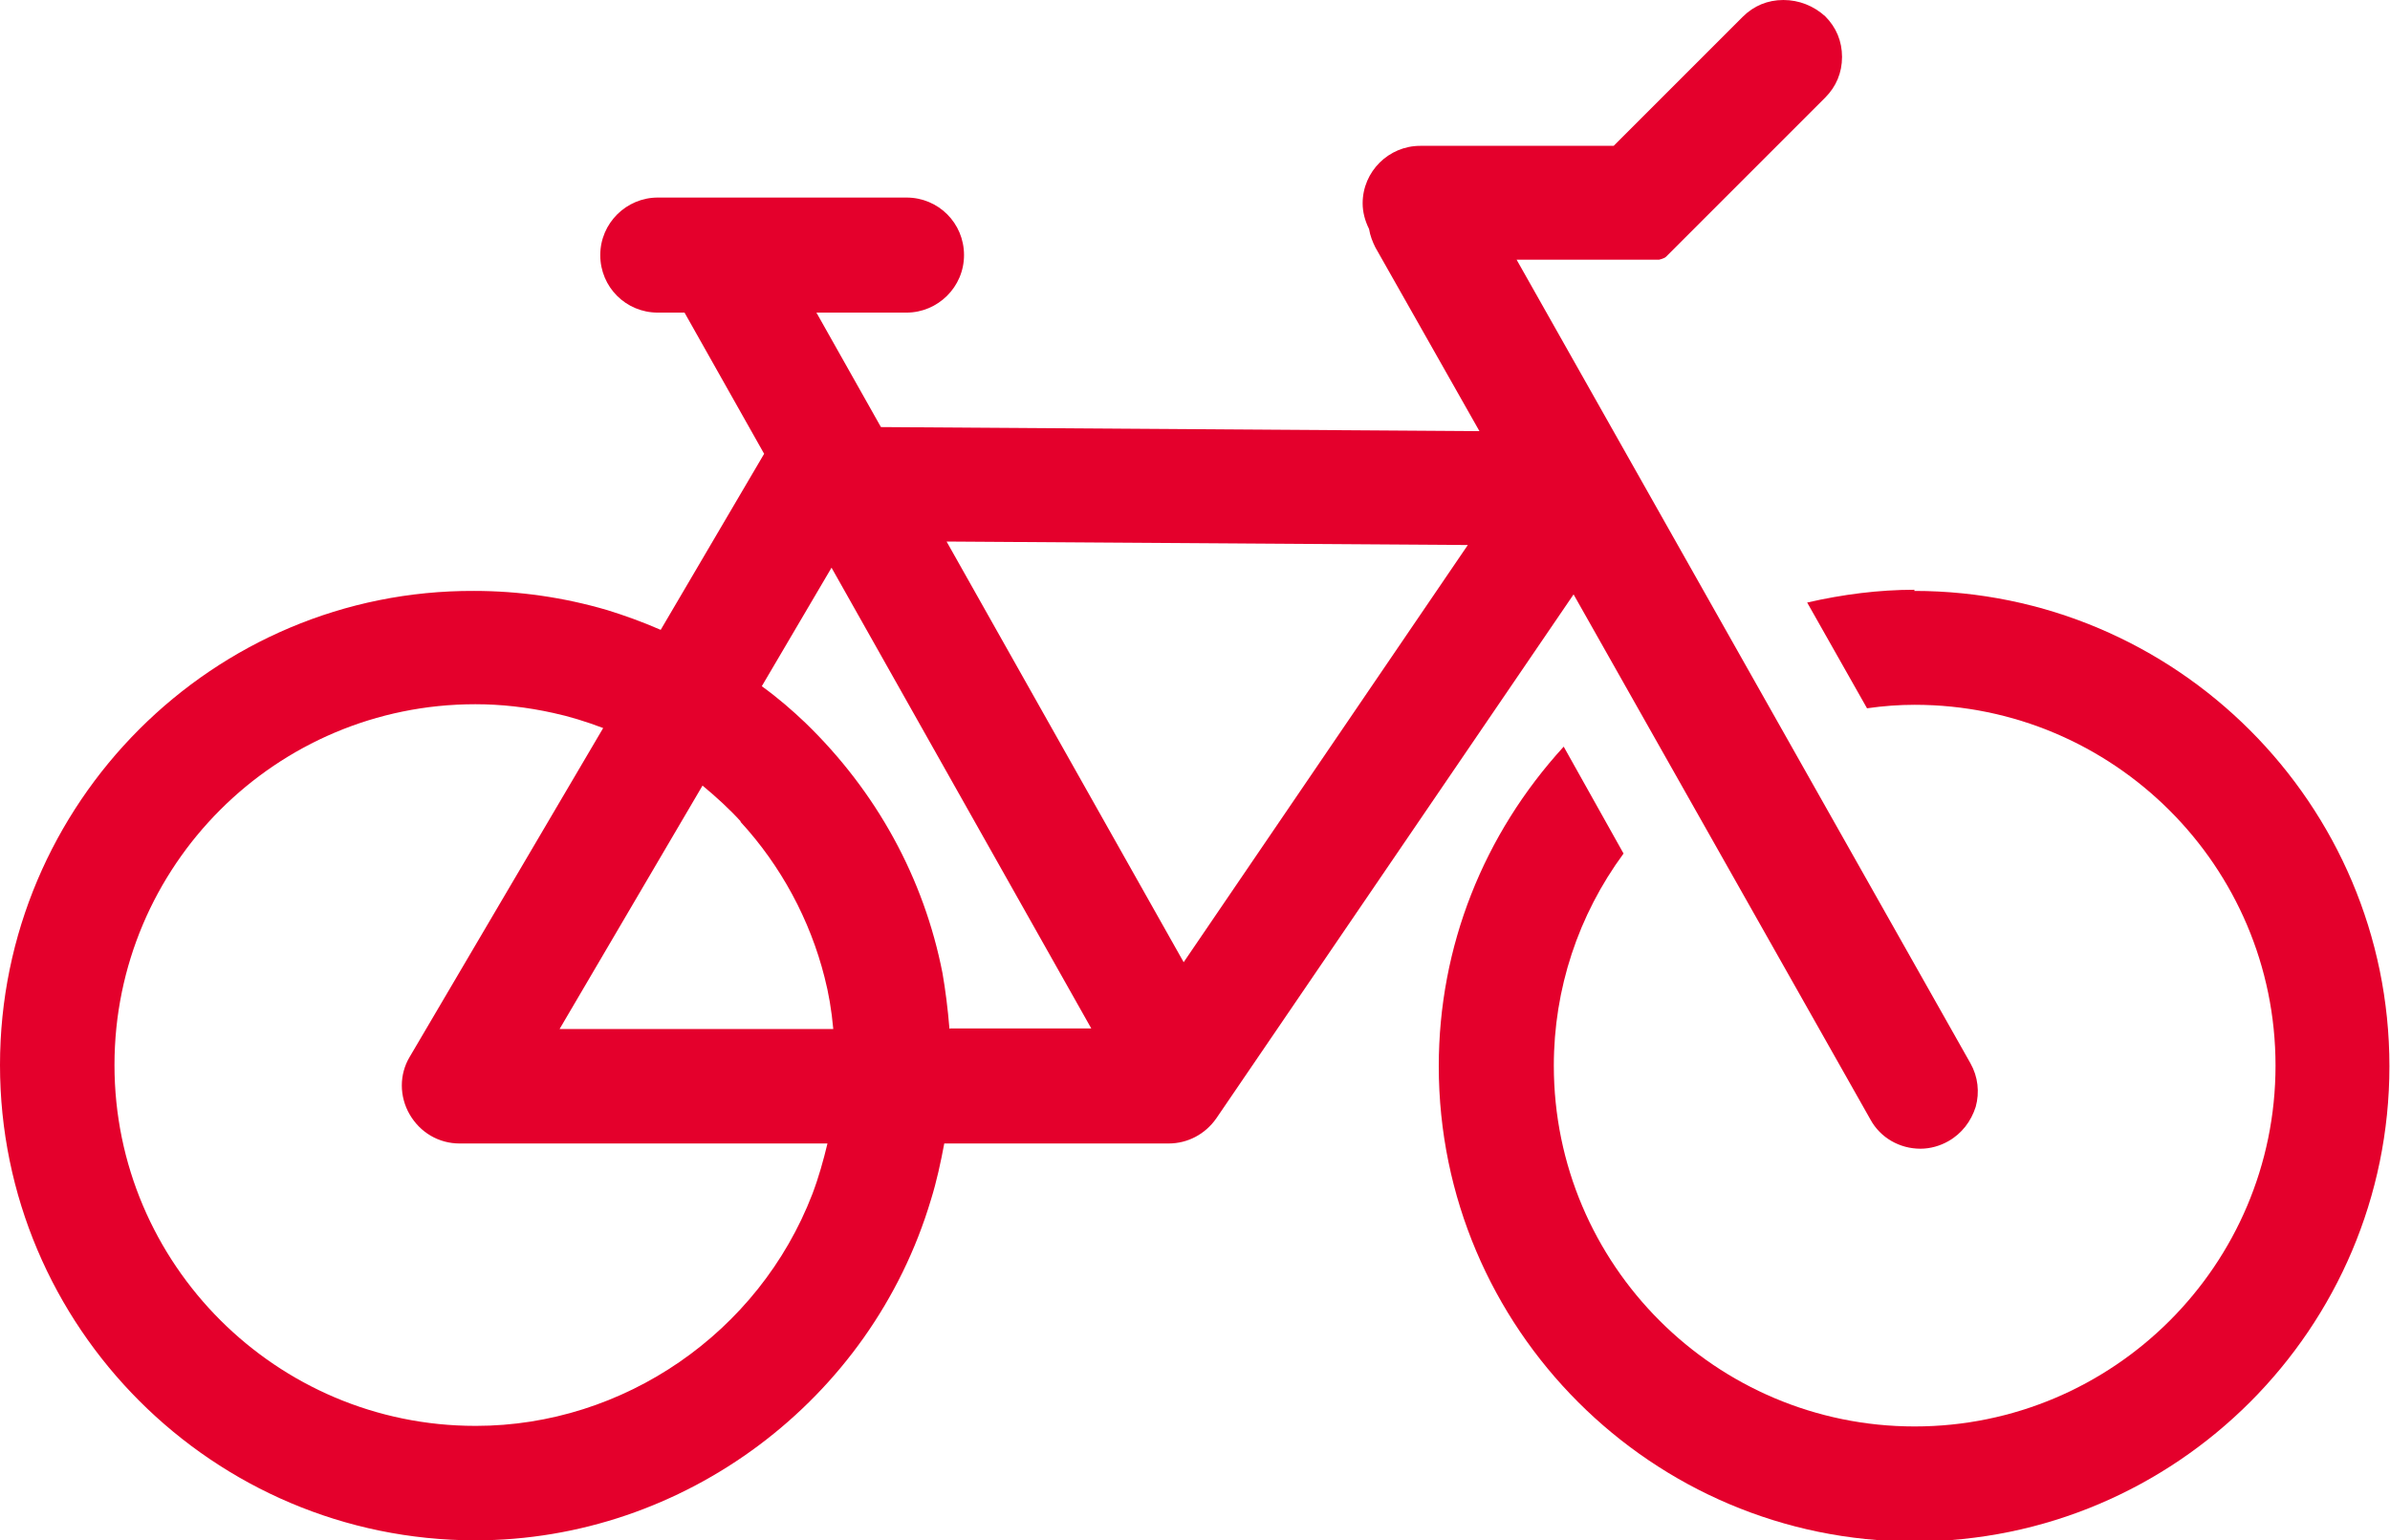 <?xml version="1.0" encoding="UTF-8"?>
<svg xmlns="http://www.w3.org/2000/svg" xmlns:xlink="http://www.w3.org/1999/xlink" viewBox="0 0 41.13 26.51">
  <defs>
    <style>.e{fill:#e4002c;}.f{clip-path:url(#d);}.g{fill:none;}</style>
    <clipPath id="d">
      <rect class="g" width="41.13" height="26.51"></rect>
    </clipPath>
  </defs>
  <g id="a"></g>
  <g id="b">
    <g id="c">
      <g class="f">
        <path class="e" d="M32.95,10.15c-.62,0-1.24,.08-1.85,.22l1.03,1.82c.28-.04,.55-.06,.82-.06,3.42,0,6.21,2.78,6.21,6.21s-2.79,6.21-6.21,6.21-6.21-2.78-6.21-6.21c0-1.32,.42-2.59,1.2-3.65l-1.03-1.84c-1.38,1.51-2.15,3.44-2.15,5.5,0,4.51,3.67,8.18,8.18,8.18s8.18-3.67,8.18-8.18-3.67-8.18-8.18-8.18"></path>
        <path class="e" d="M25.26,9.38l-4.89,7.18-4.08-7.24,8.97,.06Zm-12.52,4.76c.7,.76,1.2,1.69,1.45,2.68,.07,.27,.12,.56,.15,.89h-4.71l2.46-4.19c.24,.2,.46,.4,.66,.62m-4.57,10.4c-3.42,0-6.21-2.78-6.21-6.21s2.78-6.21,6.21-6.21c.44,0,.89,.05,1.34,.15,.28,.06,.57,.15,.86,.26l-3.33,5.66c-.18,.3-.18,.68,0,.99,.18,.31,.5,.5,.86,.5h6.33c-.07,.29-.15,.58-.26,.87-.92,2.39-3.25,3.99-5.79,3.99m8.15-6.83c-.03-.36-.07-.67-.12-.96-.32-1.64-1.14-3.13-2.36-4.31-.22-.21-.46-.42-.75-.63l1.2-2.04,4.47,7.93h-2.43Zm15.85,1.56c.17,.31,.5,.5,.86,.5,.17,0,.34-.05,.48-.13,.23-.13,.39-.34,.47-.59,.07-.25,.04-.52-.09-.75l-7.81-13.83h2.45s.09-.02,.12-.05l2.74-2.74c.19-.19,.29-.43,.29-.7s-.1-.51-.29-.7C31.21,.1,30.96,0,30.69,0s-.51,.1-.7,.29l-2.22,2.22h-3.33c-.54,0-.99,.44-.99,.99,0,.15,.04,.3,.11,.44,.02,.12,.06,.22,.11,.32l1.79,3.16-10.3-.07-1.11-1.97h1.55c.54,0,.99-.44,.99-.99s-.44-.99-.99-.99h-4.28c-.54,0-.99,.44-.99,.99s.44,.99,.99,.99h.46l1.37,2.43s-1.78,3.03-1.78,3.03c-.32-.14-.63-.25-.92-.34-.75-.22-1.52-.33-2.29-.33C3.67,10.15,0,13.82,0,18.33s3.67,8.18,8.18,8.18c3.59,0,6.81-2.41,7.84-5.86,.1-.32,.17-.65,.23-.97h3.86c.33,0,.63-.16,.82-.43l6.15-9.02,5.11,9.04Z"></path>
      </g>
    </g>
  </g>
</svg>
